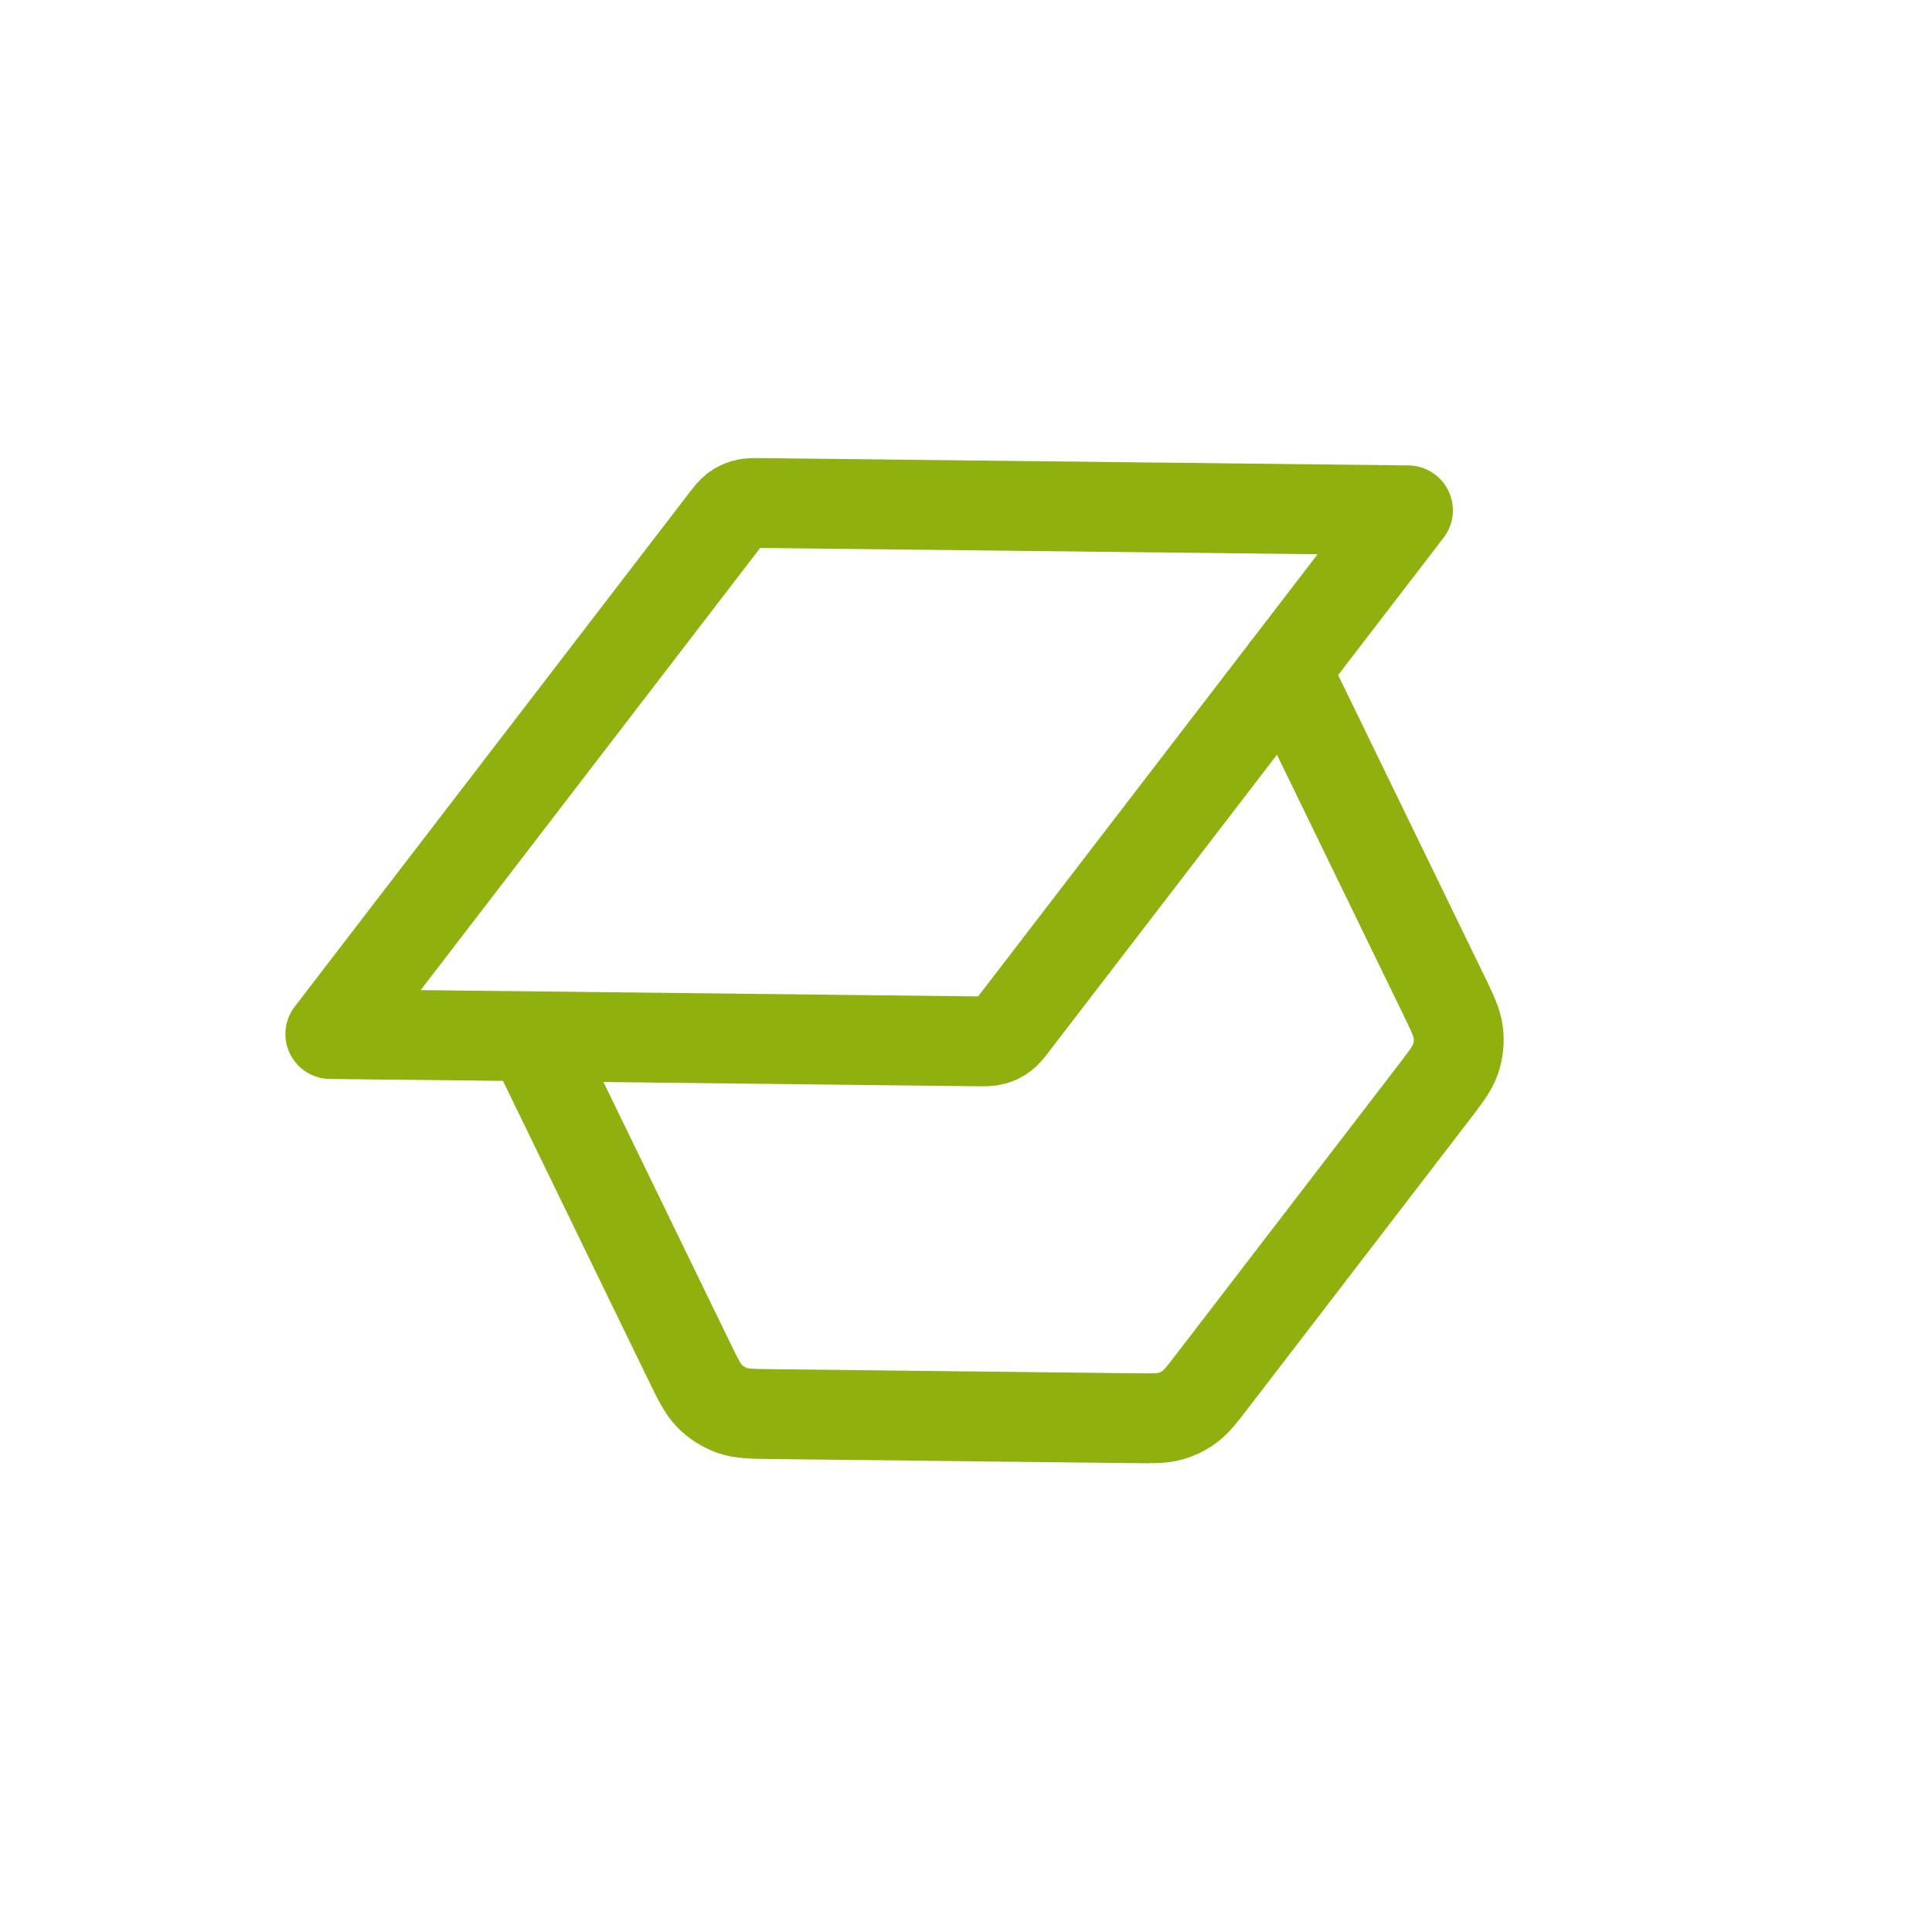 <svg width="86" height="86" viewBox="0 0 86 86" fill="none" xmlns="http://www.w3.org/2000/svg">
<g clip-path="url(#clip0_424_2334)">
<path d="M23.648 46.129L30.654 60.547C31.073 61.408 31.282 61.838 31.598 62.155C31.877 62.434 32.215 62.648 32.587 62.782C33.008 62.932 33.487 62.938 34.444 62.948L50.542 63.13C51.325 63.139 51.716 63.143 52.076 63.045C52.395 62.958 52.695 62.812 52.96 62.615C53.26 62.393 53.498 62.082 53.975 61.462L63.779 48.692C64.362 47.933 64.654 47.553 64.796 47.129C64.921 46.755 64.961 46.356 64.914 45.964C64.86 45.52 64.651 45.09 64.233 44.229L57.226 29.811" stroke="#90B010" stroke-width="4" stroke-linecap="round" stroke-linejoin="round"/>
<path d="M33.928 22.392C33.536 22.388 33.341 22.386 33.161 22.435C33.001 22.479 32.851 22.552 32.718 22.65C32.569 22.761 32.45 22.916 32.211 23.227L14.704 46.028L43.45 46.353C43.841 46.357 44.037 46.359 44.217 46.31C44.376 46.267 44.526 46.194 44.659 46.095C44.809 45.984 44.928 45.829 45.166 45.519L62.673 22.717L33.928 22.392Z" stroke="#90B010" stroke-width="4" stroke-linecap="round" stroke-linejoin="round"/>
</g>
<defs>
<clipPath id="clip0_424_2334">
<rect width="64" height="64" fill="white" transform="translate(0 27.973) rotate(-25.918)"/>
</clipPath>
</defs>
</svg>
